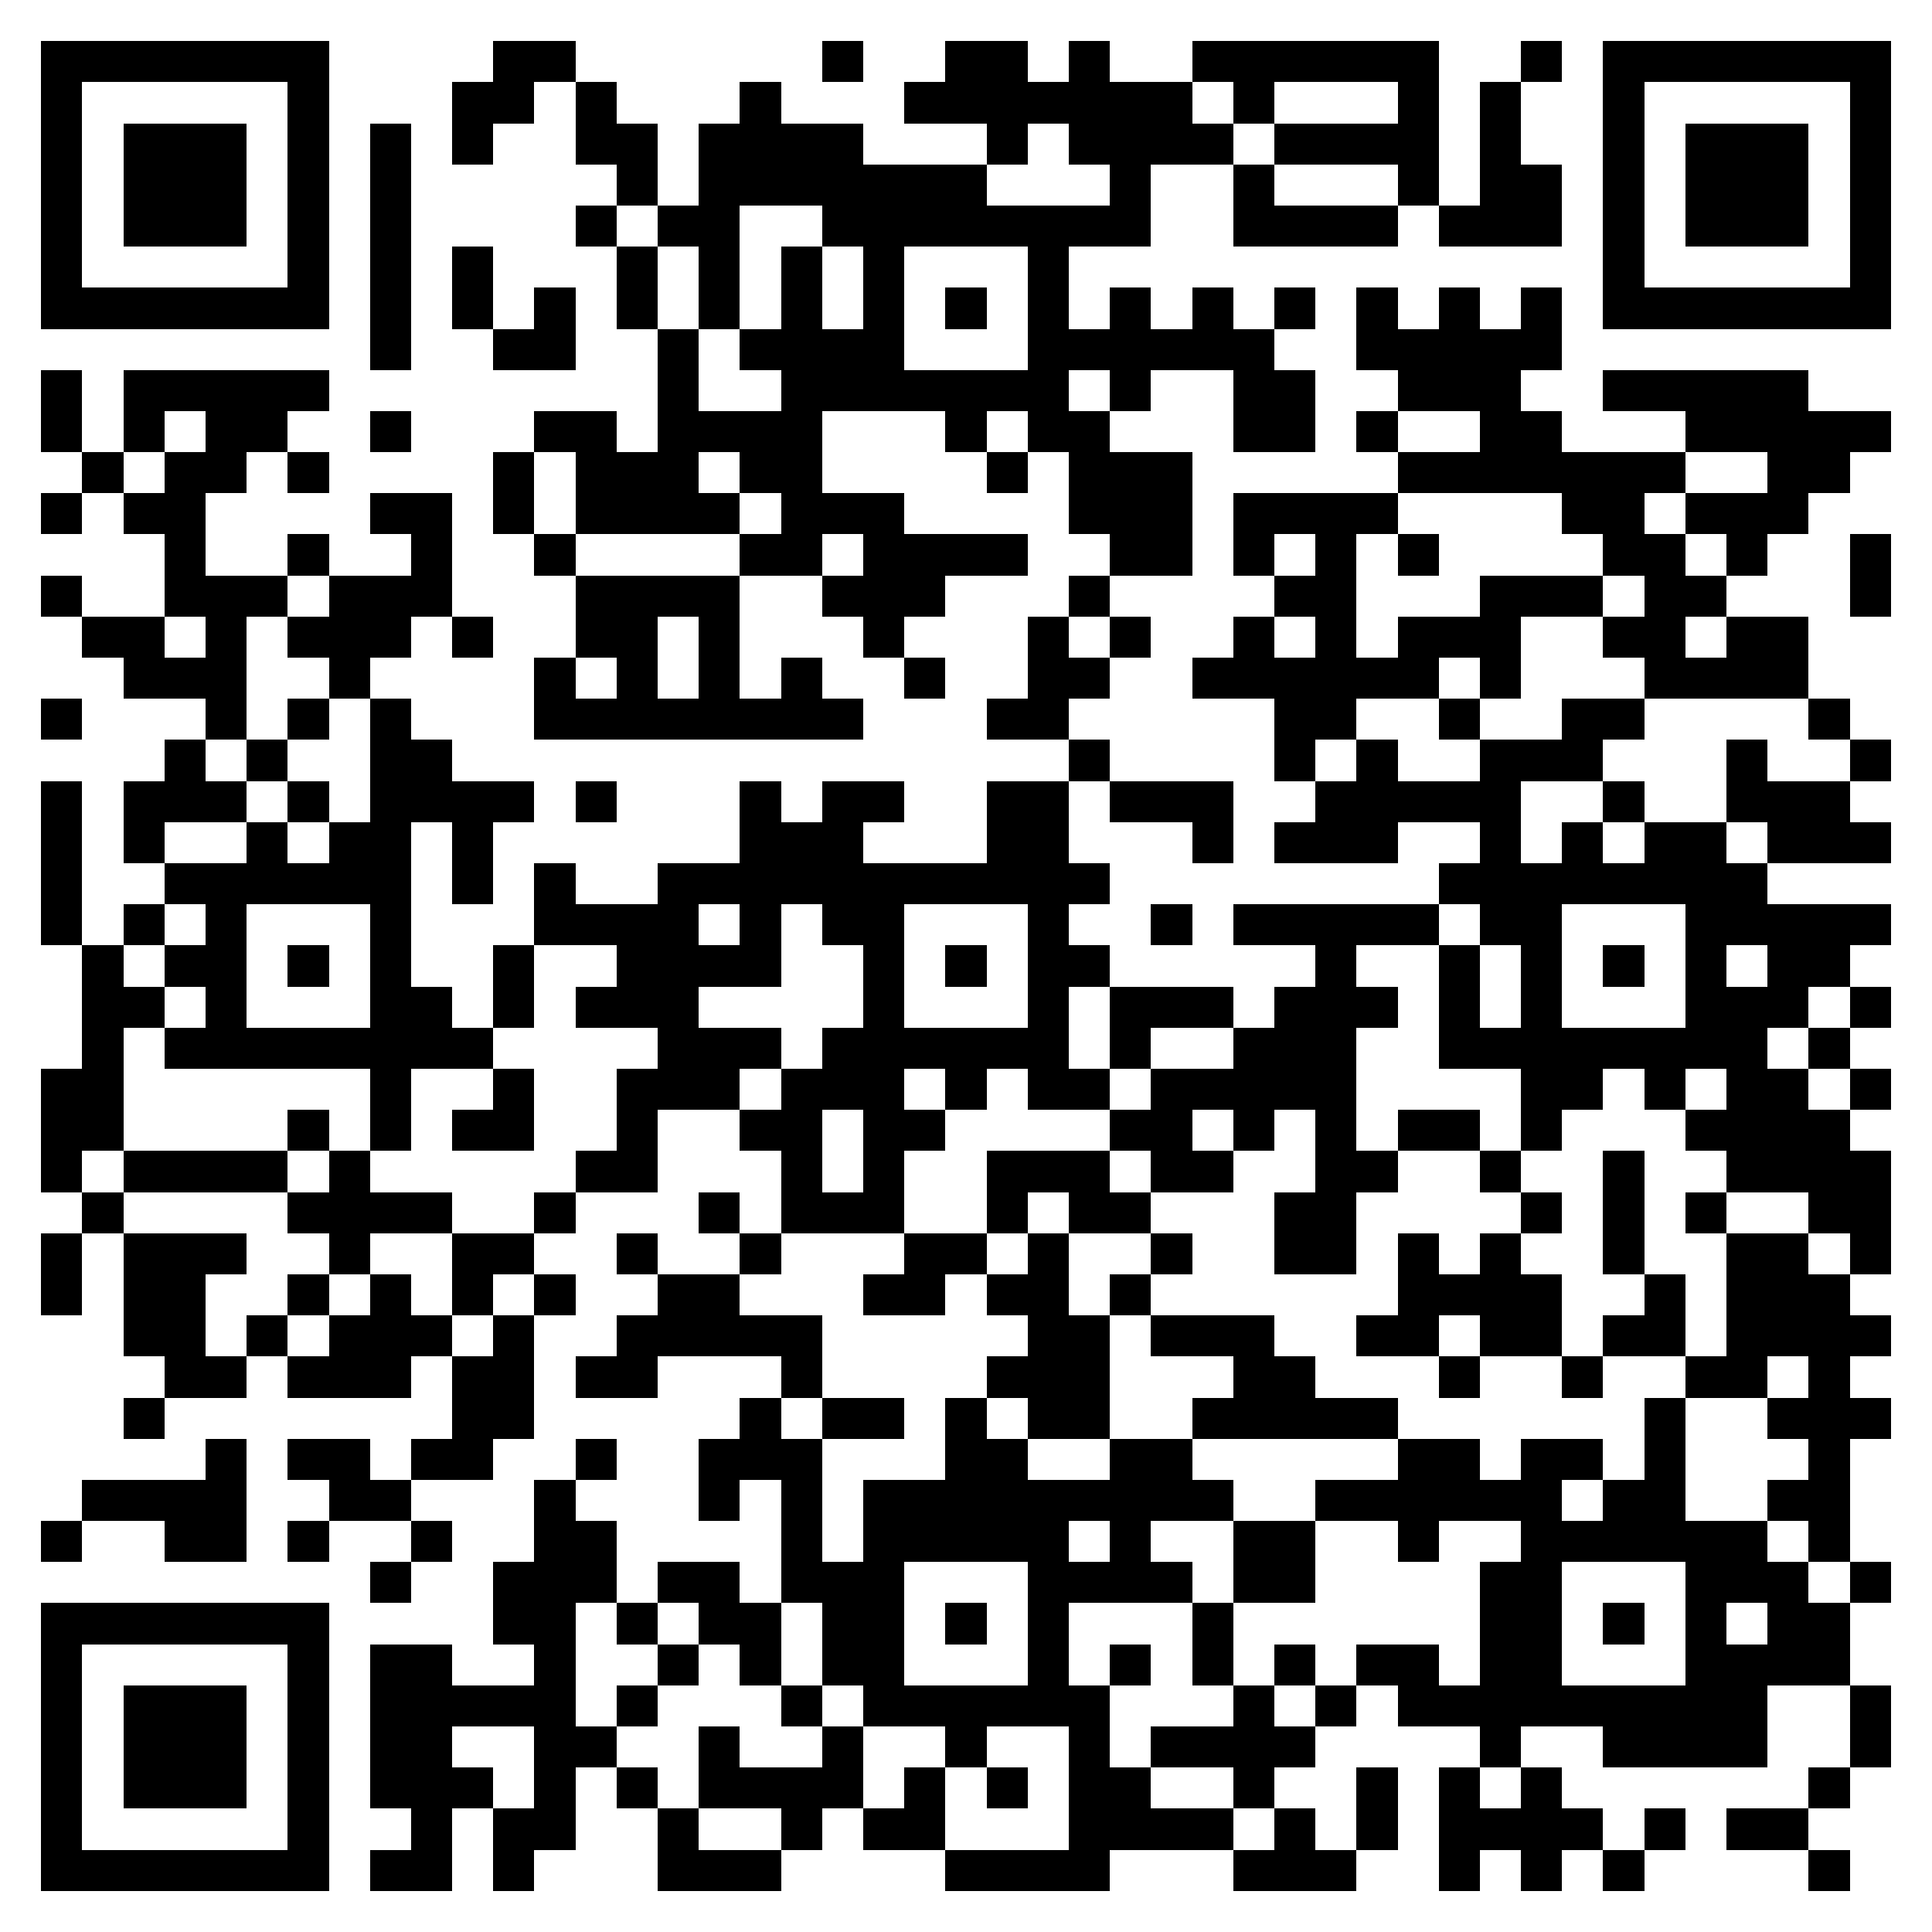 <svg xmlns="http://www.w3.org/2000/svg" viewBox="0 0 47 47" shape-rendering="crispEdges"><path fill="#ffffff" d="M0 0h47v47H0z"/><path stroke="#000000" d="M1 1.5h7m4 0h2m6 0h1m2 0h2m1 0h1m2 0h6m2 0h1m1 0h7M1 2.5h1m5 0h1m3 0h2m1 0h1m3 0h1m3 0h7m1 0h1m3 0h1m1 0h1m2 0h1m5 0h1M1 3.5h1m1 0h3m1 0h1m1 0h1m1 0h1m2 0h2m1 0h4m3 0h1m1 0h4m1 0h4m1 0h1m2 0h1m1 0h3m1 0h1M1 4.5h1m1 0h3m1 0h1m1 0h1m5 0h1m1 0h7m3 0h1m2 0h1m3 0h1m1 0h2m1 0h1m1 0h3m1 0h1M1 5.5h1m1 0h3m1 0h1m1 0h1m4 0h1m1 0h2m2 0h8m2 0h4m1 0h3m1 0h1m1 0h3m1 0h1M1 6.5h1m5 0h1m1 0h1m1 0h1m3 0h1m1 0h1m1 0h1m1 0h1m3 0h1m13 0h1m5 0h1M1 7.5h7m1 0h1m1 0h1m1 0h1m1 0h1m1 0h1m1 0h1m1 0h1m1 0h1m1 0h1m1 0h1m1 0h1m1 0h1m1 0h1m1 0h1m1 0h1m1 0h7M9 8.5h1m2 0h2m2 0h1m1 0h4m3 0h6m2 0h5M1 9.5h1m1 0h5m8 0h1m2 0h7m1 0h1m2 0h2m2 0h3m2 0h5M1 10.5h1m1 0h1m1 0h2m2 0h1m3 0h2m1 0h4m3 0h1m1 0h2m3 0h2m1 0h1m2 0h2m3 0h5M2 11.5h1m1 0h2m1 0h1m4 0h1m1 0h3m1 0h2m4 0h1m1 0h3m5 0h7m2 0h2M1 12.5h1m1 0h2m4 0h2m1 0h1m1 0h4m1 0h3m4 0h3m1 0h4m4 0h2m1 0h3M4 13.5h1m2 0h1m2 0h1m2 0h1m4 0h2m1 0h4m2 0h2m1 0h1m1 0h1m1 0h1m4 0h2m1 0h1m2 0h1M1 14.5h1m2 0h3m1 0h3m3 0h4m2 0h3m3 0h1m4 0h2m3 0h3m1 0h2m3 0h1M2 15.5h2m1 0h1m1 0h3m1 0h1m2 0h2m1 0h1m3 0h1m3 0h1m1 0h1m2 0h1m1 0h1m1 0h3m2 0h2m1 0h2M3 16.5h3m2 0h1m4 0h1m1 0h1m1 0h1m1 0h1m2 0h1m2 0h2m2 0h6m1 0h1m3 0h4M1 17.5h1m3 0h1m1 0h1m1 0h1m3 0h8m3 0h2m5 0h2m2 0h1m2 0h2m4 0h1M4 18.5h1m1 0h1m2 0h2m15 0h1m4 0h1m1 0h1m2 0h3m3 0h1m2 0h1M1 19.5h1m1 0h3m1 0h1m1 0h4m1 0h1m3 0h1m1 0h2m2 0h2m1 0h3m2 0h5m2 0h1m2 0h3M1 20.5h1m1 0h1m2 0h1m1 0h2m1 0h1m6 0h3m3 0h2m3 0h1m1 0h3m2 0h1m1 0h1m1 0h2m1 0h3M1 21.5h1m2 0h6m1 0h1m1 0h1m2 0h11m8 0h8M1 22.5h1m1 0h1m1 0h1m3 0h1m3 0h4m1 0h1m1 0h2m3 0h1m2 0h1m1 0h5m1 0h2m3 0h5M2 23.5h1m1 0h2m1 0h1m1 0h1m2 0h1m2 0h4m2 0h1m1 0h1m1 0h2m5 0h1m2 0h1m1 0h1m1 0h1m1 0h1m1 0h2M2 24.5h2m1 0h1m3 0h2m1 0h1m1 0h3m4 0h1m3 0h1m1 0h3m1 0h3m1 0h1m1 0h1m3 0h3m1 0h1M2 25.5h1m1 0h8m4 0h3m1 0h6m1 0h1m2 0h3m2 0h8m1 0h1M1 26.5h2m6 0h1m2 0h1m2 0h3m1 0h3m1 0h1m1 0h2m1 0h5m4 0h2m1 0h1m1 0h2m1 0h1M1 27.5h2m4 0h1m1 0h1m1 0h2m2 0h1m2 0h2m1 0h2m4 0h2m1 0h1m1 0h1m1 0h2m1 0h1m3 0h4M1 28.5h1m1 0h4m1 0h1m5 0h2m3 0h1m1 0h1m2 0h3m1 0h2m2 0h2m2 0h1m2 0h1m2 0h4M2 29.5h1m4 0h4m2 0h1m3 0h1m1 0h3m2 0h1m1 0h2m3 0h2m4 0h1m1 0h1m1 0h1m2 0h2M1 30.5h1m1 0h3m2 0h1m2 0h2m2 0h1m2 0h1m3 0h2m1 0h1m2 0h1m2 0h2m1 0h1m1 0h1m2 0h1m2 0h2m1 0h1M1 31.5h1m1 0h2m2 0h1m1 0h1m1 0h1m1 0h1m2 0h2m3 0h2m1 0h2m1 0h1m6 0h4m2 0h1m1 0h3M3 32.5h2m1 0h1m1 0h3m1 0h1m2 0h5m5 0h2m1 0h3m2 0h2m1 0h2m1 0h2m1 0h4M4 33.5h2m1 0h3m1 0h2m1 0h2m3 0h1m4 0h3m3 0h2m3 0h1m2 0h1m2 0h2m1 0h1M3 34.5h1m7 0h2m5 0h1m1 0h2m1 0h1m1 0h2m2 0h5m6 0h1m2 0h3M5 35.5h1m1 0h2m1 0h2m2 0h1m2 0h3m3 0h2m2 0h2m5 0h2m1 0h2m1 0h1m3 0h1M2 36.5h4m2 0h2m3 0h1m3 0h1m1 0h1m1 0h9m2 0h6m1 0h2m2 0h2M1 37.5h1m2 0h2m1 0h1m2 0h1m2 0h2m4 0h1m1 0h5m1 0h1m2 0h2m2 0h1m2 0h6m1 0h1M9 38.5h1m2 0h3m1 0h2m1 0h3m3 0h4m1 0h2m4 0h2m3 0h3m1 0h1M1 39.5h7m4 0h2m1 0h1m1 0h2m1 0h2m1 0h1m1 0h1m3 0h1m6 0h2m1 0h1m1 0h1m1 0h2M1 40.5h1m5 0h1m1 0h2m2 0h1m2 0h1m1 0h1m1 0h2m3 0h1m1 0h1m1 0h1m1 0h1m1 0h2m1 0h2m3 0h4M1 41.5h1m1 0h3m1 0h1m1 0h5m1 0h1m3 0h1m1 0h6m3 0h1m1 0h1m1 0h9m2 0h1M1 42.5h1m1 0h3m1 0h1m1 0h2m2 0h2m2 0h1m2 0h1m2 0h1m2 0h1m1 0h4m4 0h1m2 0h4m2 0h1M1 43.5h1m1 0h3m1 0h1m1 0h3m1 0h1m1 0h1m1 0h4m1 0h1m1 0h1m1 0h2m2 0h1m2 0h1m1 0h1m1 0h1m6 0h1M1 44.5h1m5 0h1m2 0h1m1 0h2m2 0h1m2 0h1m1 0h2m3 0h4m1 0h1m1 0h1m1 0h4m1 0h1m1 0h2M1 45.5h7m1 0h2m1 0h1m3 0h3m4 0h4m3 0h3m2 0h1m1 0h1m1 0h1m4 0h1"/></svg>
